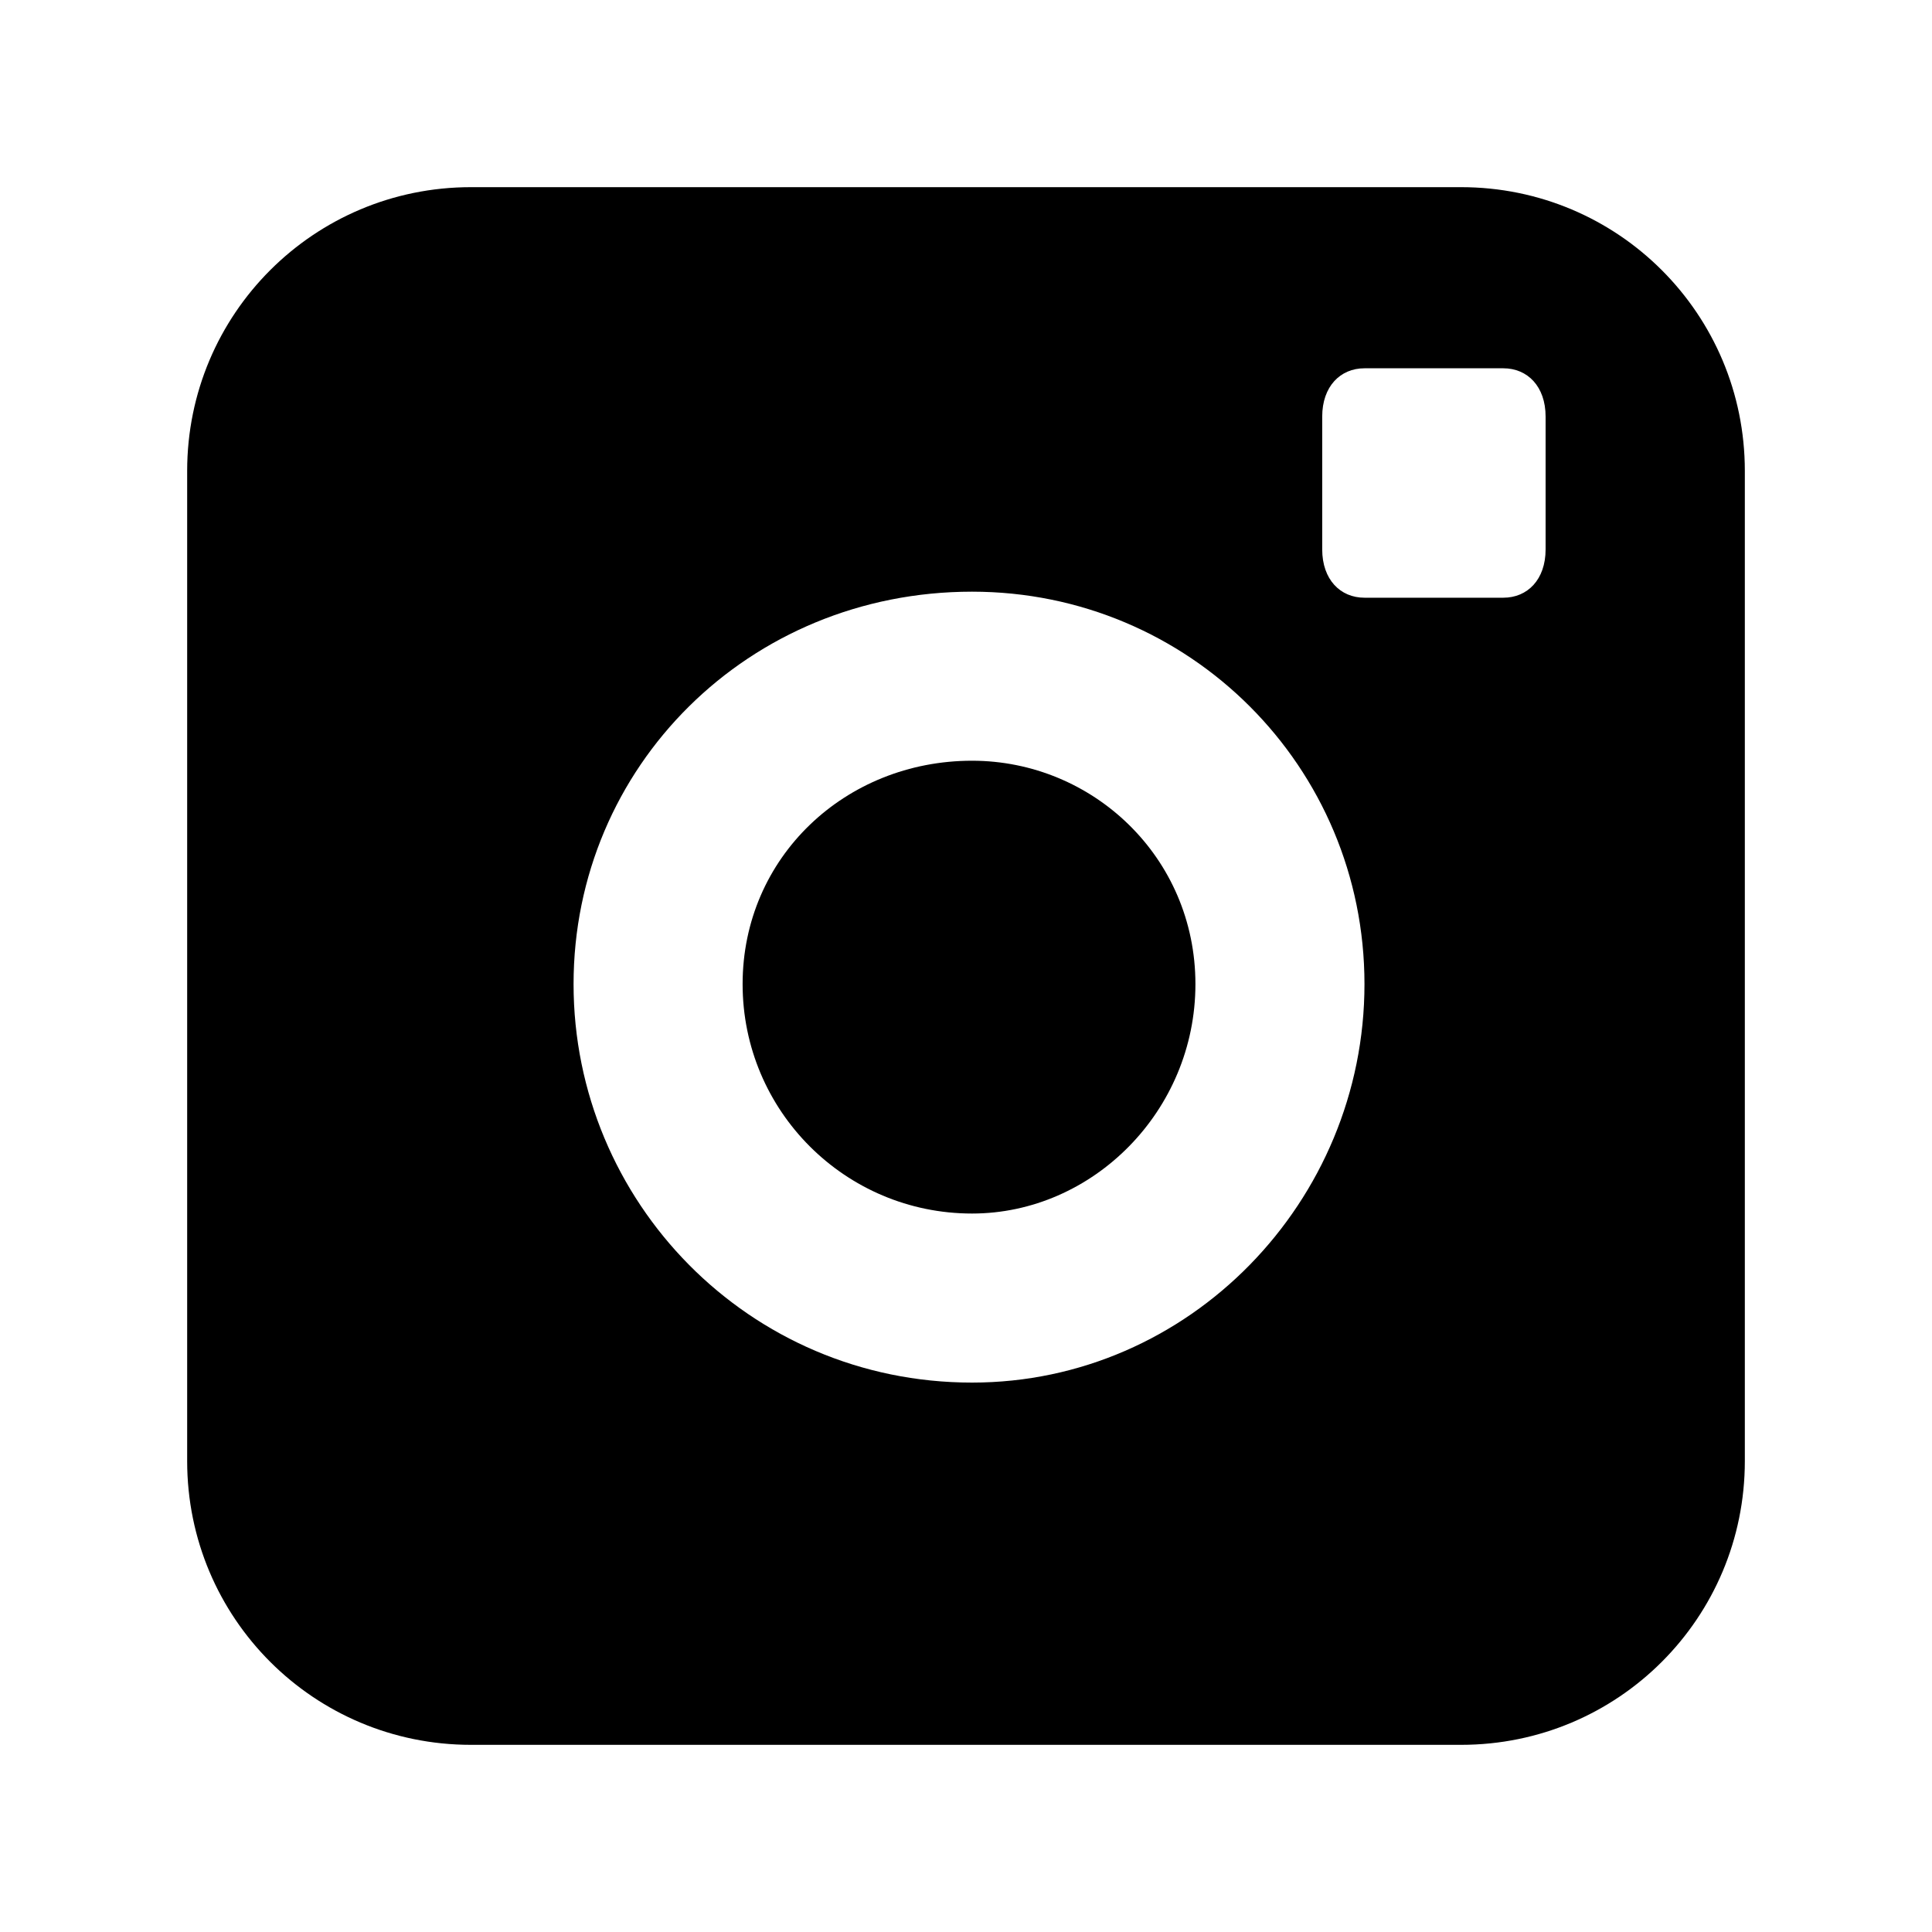 <svg xmlns="http://www.w3.org/2000/svg" width="32" height="32" viewBox="0 0 32 32" version="1.1"><path d="M16.1 12.6C14 12.6 12.3 14.2 12.3 16.3 12.3 18.4 14 20.1 16.1 20.1 18.1 20.1 19.8 18.4 19.8 16.3 19.8 14.2 18.1 12.6 16.1 12.6ZM24.2 3.1L7.8 3.1C5.2 3.1 3.1 5.2 3.1 7.8L3.1 24.2C3.1 26.8 5.2 28.9 7.8 28.9L24.2 28.9C26.8 28.9 28.9 26.8 28.9 24.2L28.9 7.8C28.9 5.2 26.8 3.1 24.2 3.1ZM16.1 22.9C12.4 22.9 9.5 19.9 9.5 16.3 9.5 12.7 12.4 9.8 16.1 9.8 19.7 9.8 22.6 12.7 22.6 16.3 22.6 19.9 19.7 22.9 16.1 22.9ZM25.6 9.1C25.6 9.6 25.3 9.9 24.9 9.9L22.6 9.9C22.2 9.9 21.9 9.6 21.9 9.1L21.9 6.9C21.9 6.4 22.2 6.1 22.6 6.1L24.9 6.1C25.3 6.1 25.6 6.4 25.6 6.9L25.6 9.1ZM25.6 9.1" style="stroke:none;fill:rgb(0%,0%,0%)"/></svg>
